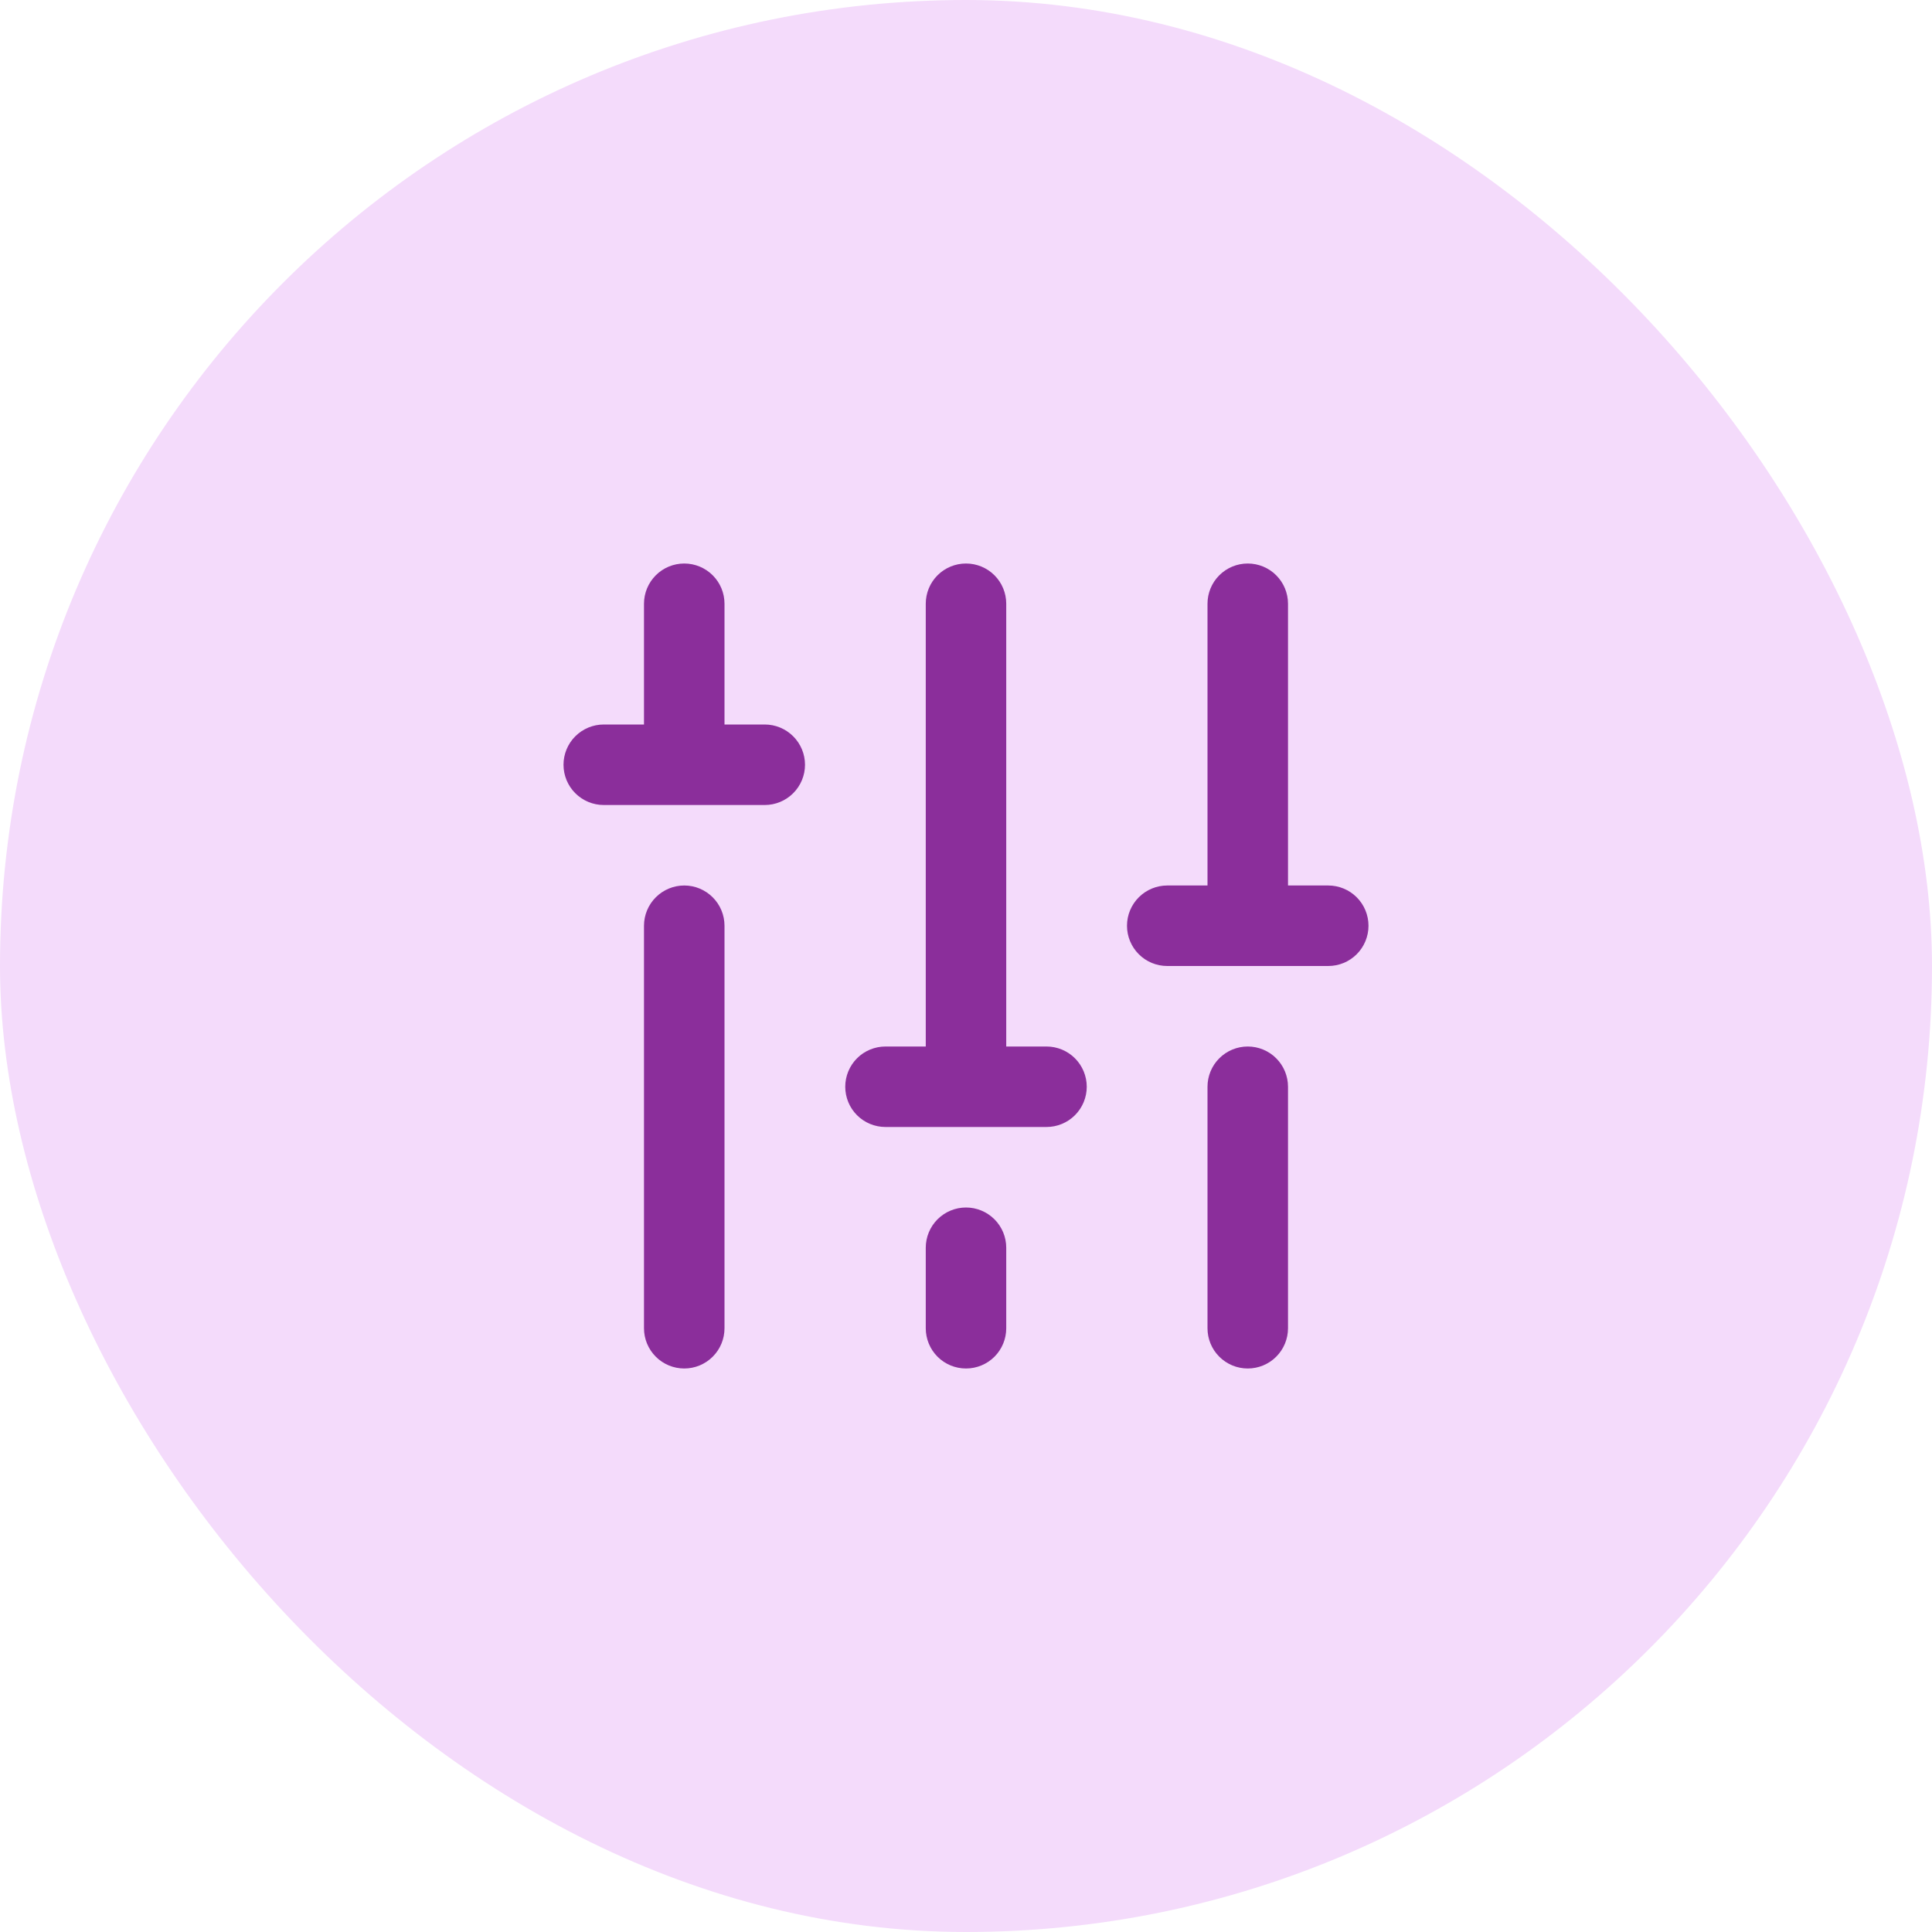 <svg width="64" height="64" viewBox="0 0 64 64" fill="none" xmlns="http://www.w3.org/2000/svg">
<rect width="64" height="64" rx="32" fill="#F4DBFB"/>
<path d="M25.333 24H24V20C24 19.646 23.86 19.307 23.609 19.057C23.359 18.807 23.02 18.667 22.667 18.667C22.313 18.667 21.974 18.807 21.724 19.057C21.474 19.307 21.333 19.646 21.333 20V24H20C19.646 24 19.307 24.141 19.057 24.391C18.807 24.641 18.667 24.98 18.667 25.333C18.667 25.687 18.807 26.026 19.057 26.276C19.307 26.526 19.646 26.667 20 26.667H25.333C25.687 26.667 26.026 26.526 26.276 26.276C26.526 26.026 26.667 25.687 26.667 25.333C26.667 24.98 26.526 24.641 26.276 24.391C26.026 24.141 25.687 24 25.333 24ZM22.667 29.333C22.313 29.333 21.974 29.474 21.724 29.724C21.474 29.974 21.333 30.313 21.333 30.667V44C21.333 44.354 21.474 44.693 21.724 44.943C21.974 45.193 22.313 45.333 22.667 45.333C23.02 45.333 23.359 45.193 23.609 44.943C23.86 44.693 24 44.354 24 44V30.667C24 30.313 23.86 29.974 23.609 29.724C23.359 29.474 23.02 29.333 22.667 29.333ZM32 40C31.646 40 31.307 40.141 31.057 40.391C30.807 40.641 30.667 40.98 30.667 41.333V44C30.667 44.354 30.807 44.693 31.057 44.943C31.307 45.193 31.646 45.333 32 45.333C32.354 45.333 32.693 45.193 32.943 44.943C33.193 44.693 33.333 44.354 33.333 44V41.333C33.333 40.98 33.193 40.641 32.943 40.391C32.693 40.141 32.354 40 32 40ZM44 29.333H42.667V20C42.667 19.646 42.526 19.307 42.276 19.057C42.026 18.807 41.687 18.667 41.333 18.667C40.98 18.667 40.641 18.807 40.391 19.057C40.14 19.307 40 19.646 40 20V29.333H38.667C38.313 29.333 37.974 29.474 37.724 29.724C37.474 29.974 37.333 30.313 37.333 30.667C37.333 31.02 37.474 31.36 37.724 31.61C37.974 31.86 38.313 32 38.667 32H44C44.354 32 44.693 31.86 44.943 31.61C45.193 31.36 45.333 31.02 45.333 30.667C45.333 30.313 45.193 29.974 44.943 29.724C44.693 29.474 44.354 29.333 44 29.333ZM41.333 34.667C40.98 34.667 40.641 34.807 40.391 35.057C40.14 35.307 40 35.647 40 36V44C40 44.354 40.14 44.693 40.391 44.943C40.641 45.193 40.98 45.333 41.333 45.333C41.687 45.333 42.026 45.193 42.276 44.943C42.526 44.693 42.667 44.354 42.667 44V36C42.667 35.647 42.526 35.307 42.276 35.057C42.026 34.807 41.687 34.667 41.333 34.667ZM34.667 34.667H33.333V20C33.333 19.646 33.193 19.307 32.943 19.057C32.693 18.807 32.354 18.667 32 18.667C31.646 18.667 31.307 18.807 31.057 19.057C30.807 19.307 30.667 19.646 30.667 20V34.667H29.333C28.98 34.667 28.64 34.807 28.39 35.057C28.14 35.307 28 35.647 28 36C28 36.354 28.14 36.693 28.39 36.943C28.64 37.193 28.98 37.333 29.333 37.333H34.667C35.02 37.333 35.359 37.193 35.609 36.943C35.859 36.693 36 36.354 36 36C36 35.647 35.859 35.307 35.609 35.057C35.359 34.807 35.02 34.667 34.667 34.667Z" fill="#8B2E9B"/>
</svg>
